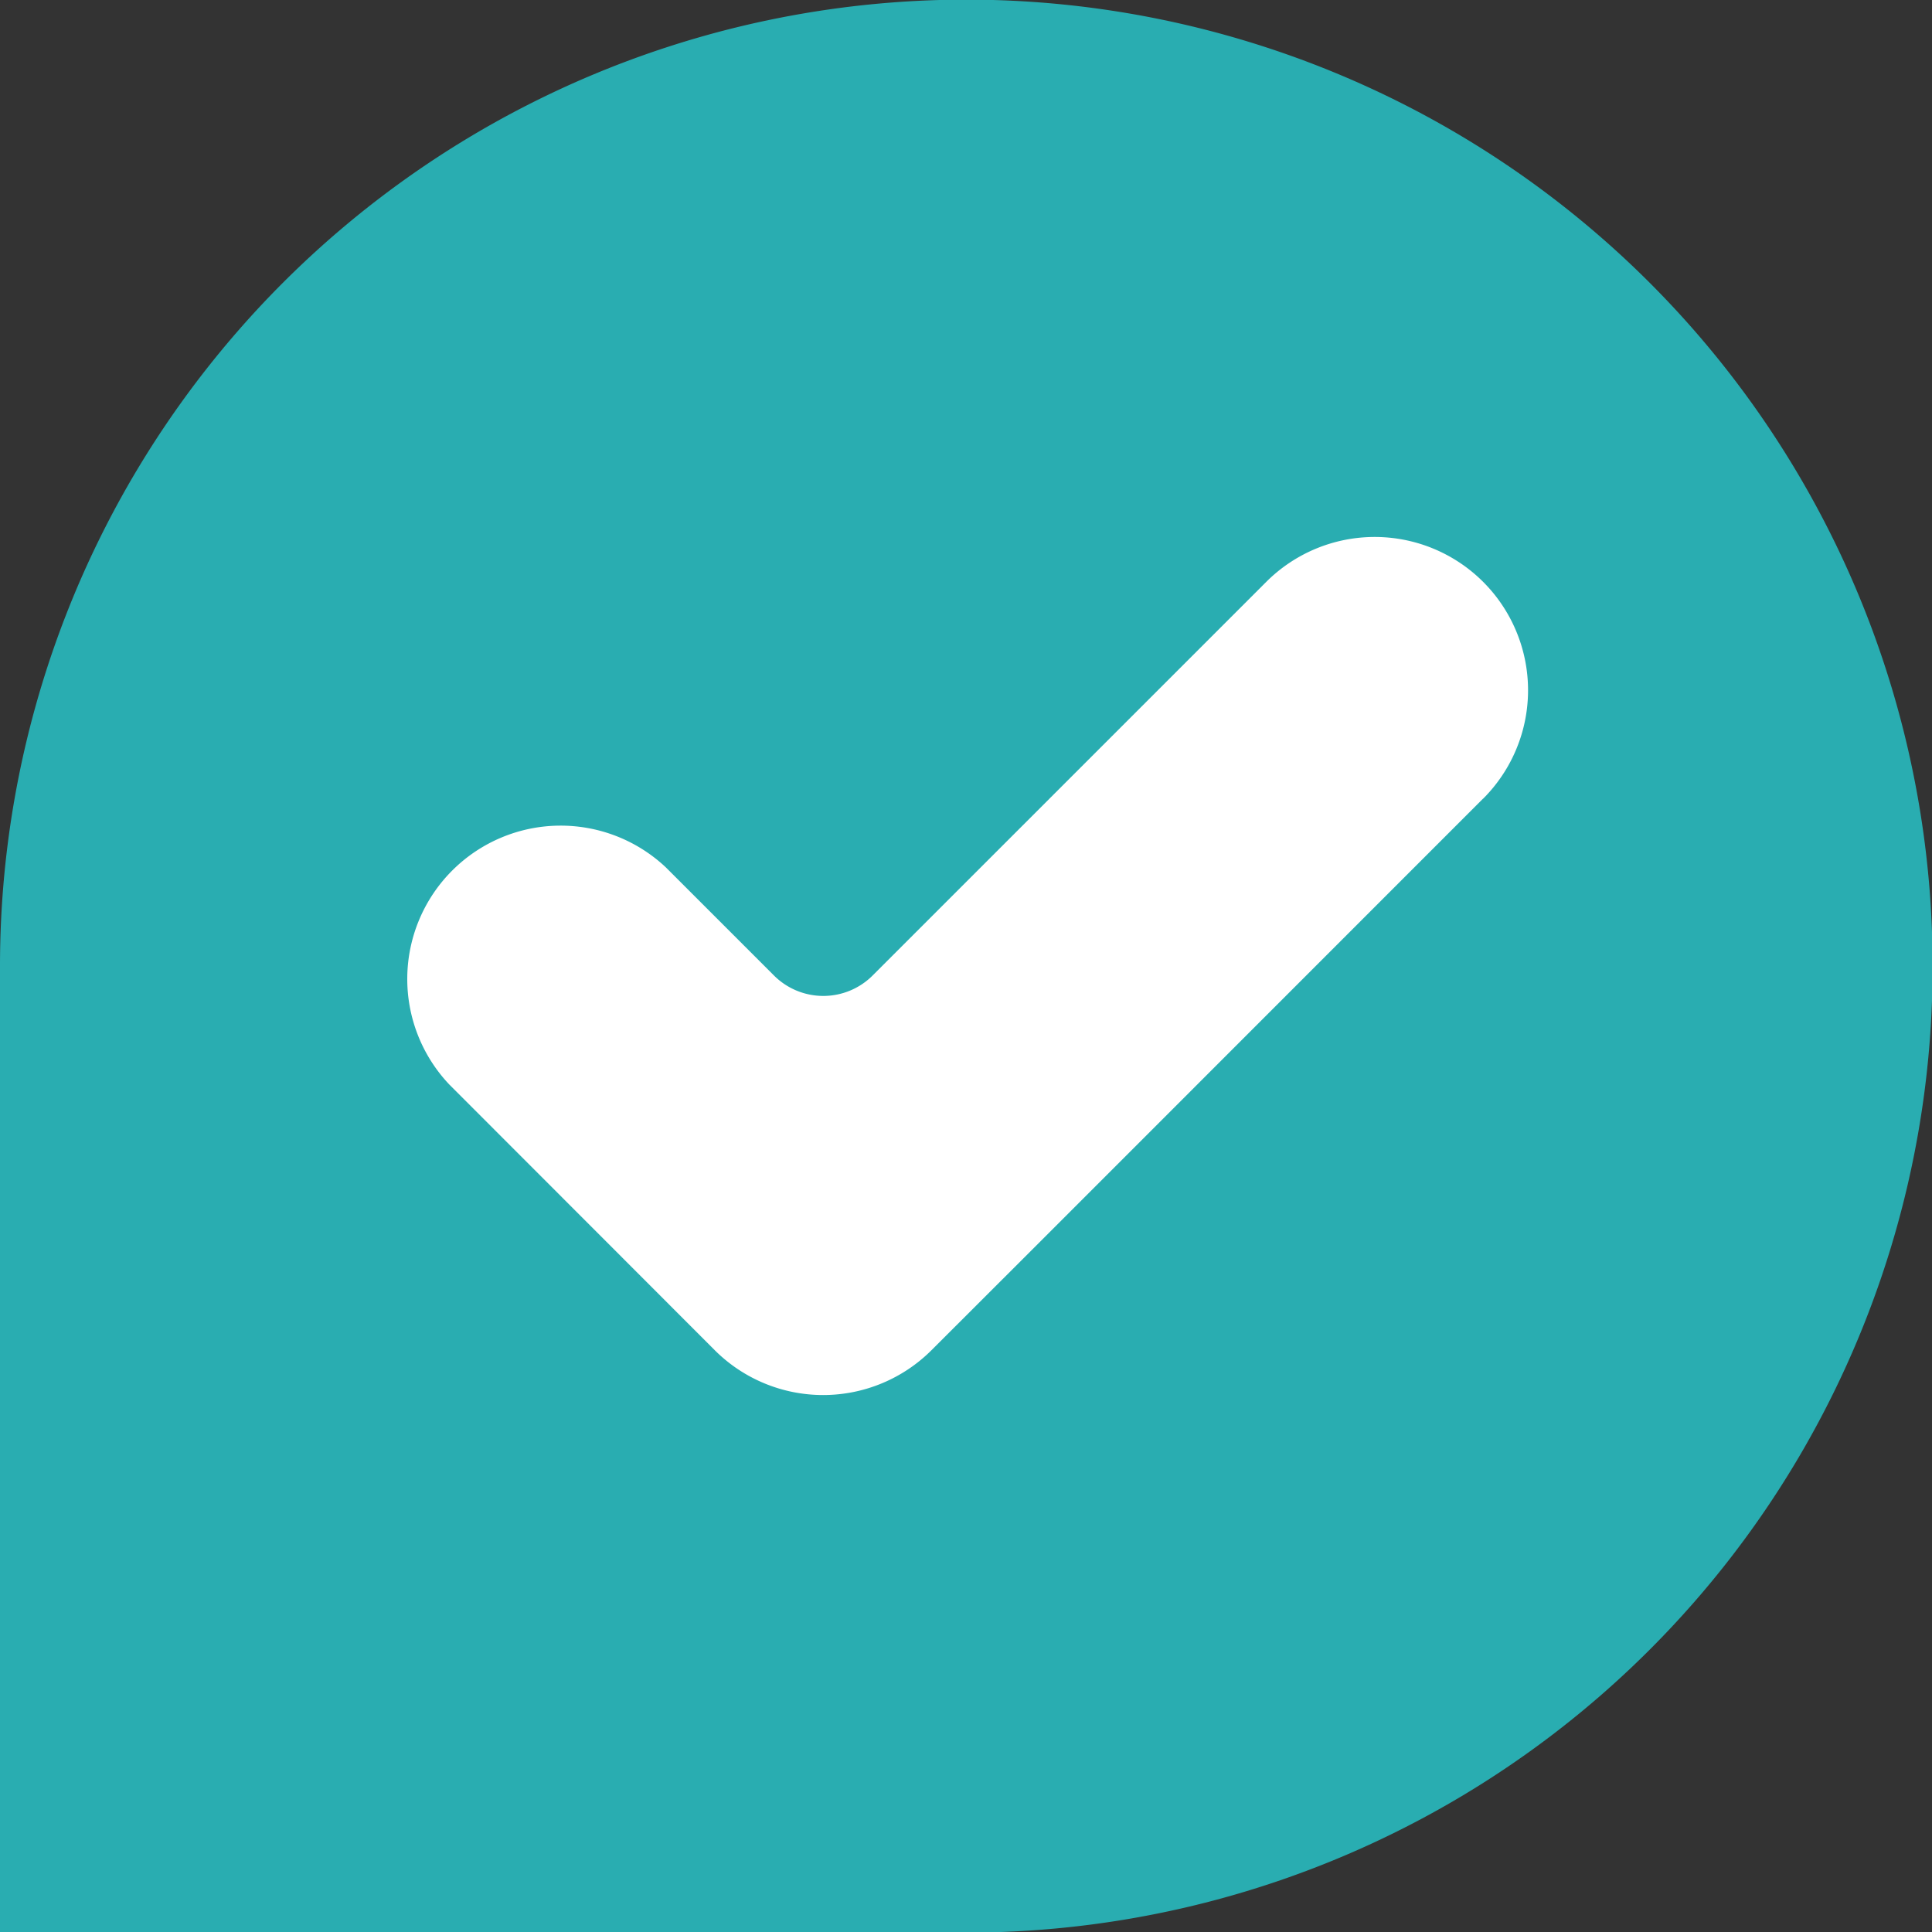 <svg id="グループ_1186" data-name="グループ 1186" xmlns="http://www.w3.org/2000/svg" xmlns:xlink="http://www.w3.org/1999/xlink" width="15.895" height="15.895" viewBox="0 0 15.895 15.895">
  <rect x="0" y="0" width="15.895" height="15.895" fill="#333333" stroke="none"/>
  <defs>
    <clipPath id="clip-path">
      <rect id="長方形_200" data-name="長方形 200" width="15.895" height="15.895" fill="none"/>
    </clipPath>
  </defs>
  <g id="グループ_1185" data-name="グループ 1185" clip-path="url(#clip-path)">
    <path id="パス_8" data-name="パス 8" d="M7.948,15.9H0V7.947a7.948,7.948,0,0,1,15.9,0h0A7.947,7.947,0,0,1,7.948,15.9" fill="#29adb1"/>
    <path id="パス_9" data-name="パス 9" d="M91.706,112.215l-3.644,3.645-.893.892a1.262,1.262,0,0,1-1.784,0l-.892-.893L83.2,114.565a1.262,1.262,0,0,1,1.784-1.784l.889.889a.574.574,0,0,0,.811,0l3.239-3.239a1.262,1.262,0,0,1,1.784,0h0a1.261,1.261,0,0,1,0,1.784" transform="translate(-79.505 -105.644)" fill="#fff"/>
  </g>
</svg>
